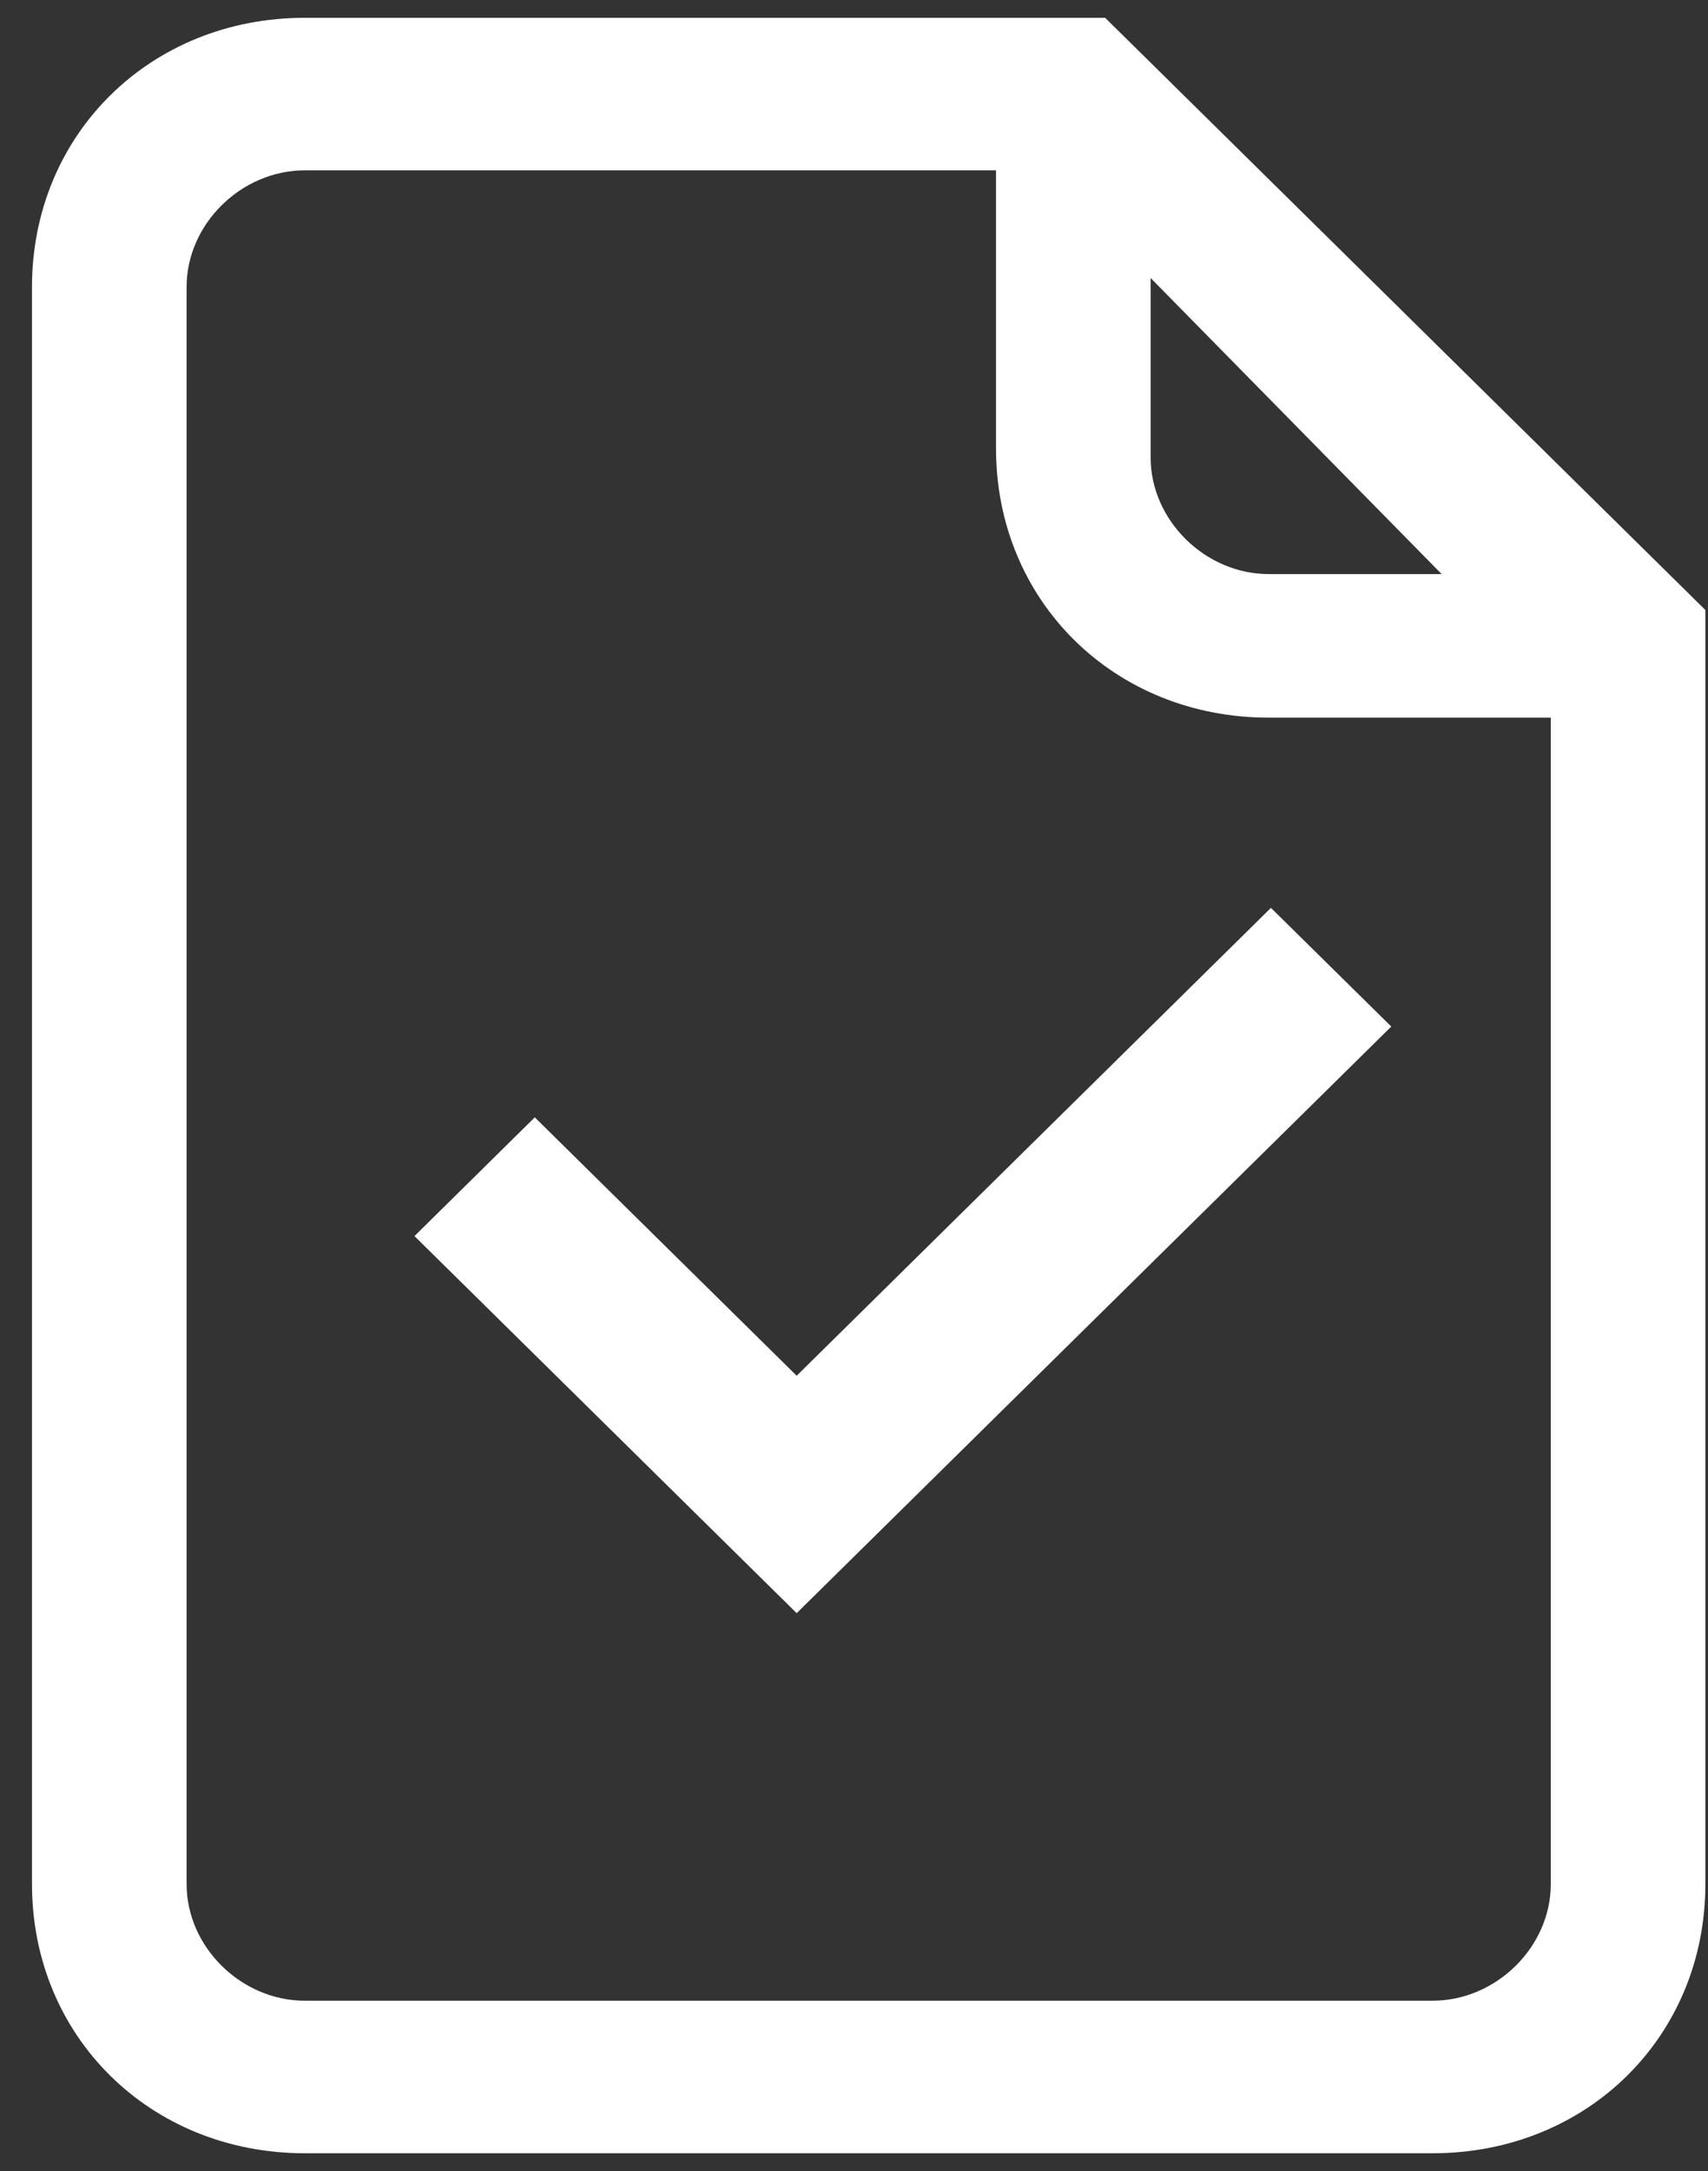 <svg width="48" height="61" viewBox="0 0 48 61" fill="none" xmlns="http://www.w3.org/2000/svg">
<rect x="0" y="0" width="48" height="61" fill="#333333" stroke="none"/>
<path d="M31.058 0.5H8.567C4.222 0.5 0.899 3.777 0.899 8.063V52.937C0.899 57.223 4.222 60.5 8.567 60.5H40.259C44.604 60.5 47.926 57.223 47.926 52.937V17.139L31.058 0.5ZM32.336 7.811L40.515 16.13H35.658C33.87 16.13 32.336 14.618 32.336 12.853V7.811ZM43.582 52.937C43.582 54.702 42.048 56.214 40.259 56.214H8.567C6.778 56.214 5.244 54.702 5.244 52.937V8.063C5.244 6.298 6.778 4.786 8.567 4.786H27.991V12.601C27.991 16.887 31.314 20.164 35.658 20.164H43.582V52.937Z" fill="white"/>
<path d="M22.389 45.325L39.099 28.843L35.717 25.508L22.389 38.654L15.029 31.394L11.648 34.73L22.389 45.325Z" fill="white"/>
</svg>
